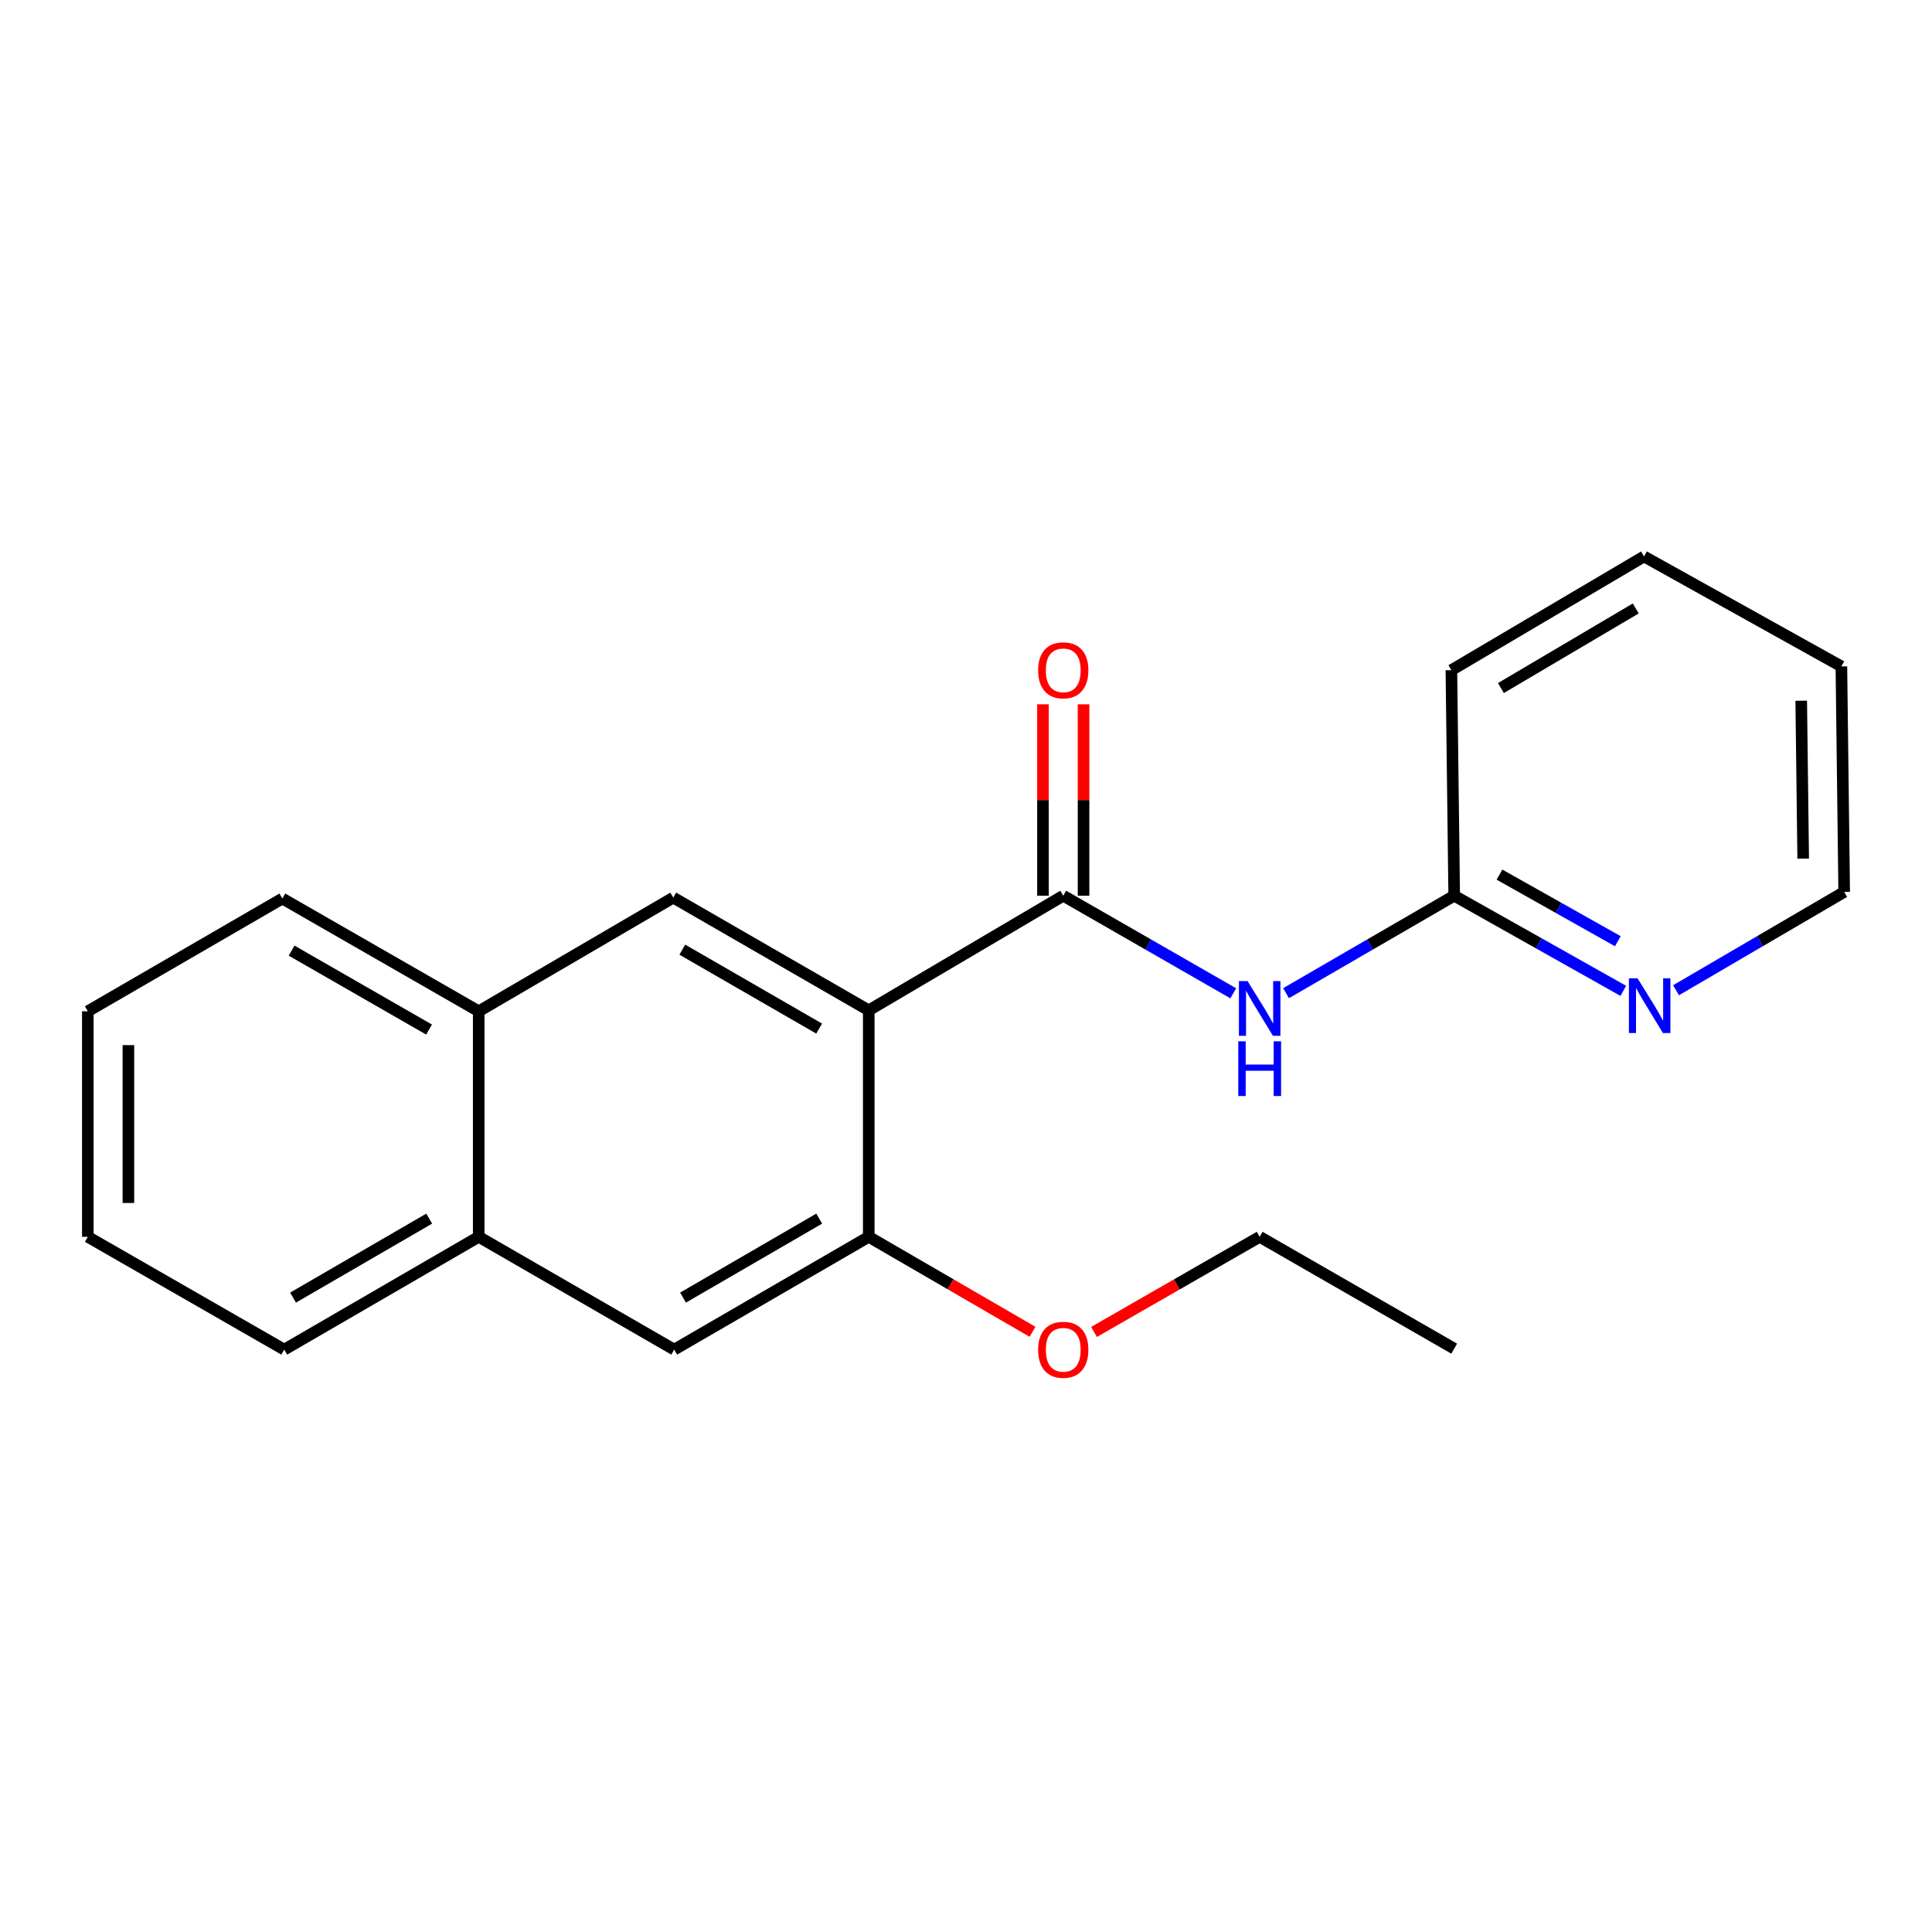 <?xml version='1.0' encoding='iso-8859-1'?>
<svg version='1.1' baseProfile='full'
              xmlns='http://www.w3.org/2000/svg'
                      xmlns:rdkit='http://www.rdkit.org/xml'
                      xmlns:xlink='http://www.w3.org/1999/xlink'
                  xml:space='preserve'
width='1000px' height='1000px' viewBox='0 0 1000 1000'>
<!-- END OF HEADER -->
<rect style='opacity:1.0;fill:#FFFFFF;stroke:none' width='1000' height='1000' x='0' y='0'> </rect>
<path class='bond-0' d='M 449.662,522.952 L 550.338,463.618' style='fill:none;fill-rule:evenodd;stroke:#000000;stroke-width:6px;stroke-linecap:butt;stroke-linejoin:miter;stroke-opacity:1' />
<path class='bond-2' d='M 449.662,522.952 L 348.485,464.598' style='fill:none;fill-rule:evenodd;stroke:#000000;stroke-width:6px;stroke-linecap:butt;stroke-linejoin:miter;stroke-opacity:1' />
<path class='bond-2' d='M 423.992,532.393 L 353.168,491.545' style='fill:none;fill-rule:evenodd;stroke:#000000;stroke-width:6px;stroke-linecap:butt;stroke-linejoin:miter;stroke-opacity:1' />
<path class='bond-3' d='M 449.662,522.952 L 449.662,640.174' style='fill:none;fill-rule:evenodd;stroke:#000000;stroke-width:6px;stroke-linecap:butt;stroke-linejoin:miter;stroke-opacity:1' />
<path class='bond-1' d='M 550.338,463.618 L 594.336,488.877' style='fill:none;fill-rule:evenodd;stroke:#000000;stroke-width:6px;stroke-linecap:butt;stroke-linejoin:miter;stroke-opacity:1' />
<path class='bond-1' d='M 594.336,488.877 L 638.334,514.136' style='fill:none;fill-rule:evenodd;stroke:#0000FF;stroke-width:6px;stroke-linecap:butt;stroke-linejoin:miter;stroke-opacity:1' />
<path class='bond-8' d='M 560.839,463.618 L 560.839,414.086' style='fill:none;fill-rule:evenodd;stroke:#000000;stroke-width:6px;stroke-linecap:butt;stroke-linejoin:miter;stroke-opacity:1' />
<path class='bond-8' d='M 560.839,414.086 L 560.839,364.553' style='fill:none;fill-rule:evenodd;stroke:#FF0000;stroke-width:6px;stroke-linecap:butt;stroke-linejoin:miter;stroke-opacity:1' />
<path class='bond-8' d='M 539.836,463.618 L 539.836,414.086' style='fill:none;fill-rule:evenodd;stroke:#000000;stroke-width:6px;stroke-linecap:butt;stroke-linejoin:miter;stroke-opacity:1' />
<path class='bond-8' d='M 539.836,414.086 L 539.836,364.553' style='fill:none;fill-rule:evenodd;stroke:#FF0000;stroke-width:6px;stroke-linecap:butt;stroke-linejoin:miter;stroke-opacity:1' />
<path class='bond-5' d='M 665.655,514.071 L 709.174,488.845' style='fill:none;fill-rule:evenodd;stroke:#0000FF;stroke-width:6px;stroke-linecap:butt;stroke-linejoin:miter;stroke-opacity:1' />
<path class='bond-5' d='M 709.174,488.845 L 752.693,463.618' style='fill:none;fill-rule:evenodd;stroke:#000000;stroke-width:6px;stroke-linecap:butt;stroke-linejoin:miter;stroke-opacity:1' />
<path class='bond-6' d='M 348.485,464.598 L 247.786,523.442' style='fill:none;fill-rule:evenodd;stroke:#000000;stroke-width:6px;stroke-linecap:butt;stroke-linejoin:miter;stroke-opacity:1' />
<path class='bond-4' d='M 449.662,640.174 L 348.963,698.563' style='fill:none;fill-rule:evenodd;stroke:#000000;stroke-width:6px;stroke-linecap:butt;stroke-linejoin:miter;stroke-opacity:1' />
<path class='bond-4' d='M 424.022,630.762 L 353.533,671.635' style='fill:none;fill-rule:evenodd;stroke:#000000;stroke-width:6px;stroke-linecap:butt;stroke-linejoin:miter;stroke-opacity:1' />
<path class='bond-10' d='M 449.662,640.174 L 492.045,664.755' style='fill:none;fill-rule:evenodd;stroke:#000000;stroke-width:6px;stroke-linecap:butt;stroke-linejoin:miter;stroke-opacity:1' />
<path class='bond-10' d='M 492.045,664.755 L 534.428,689.336' style='fill:none;fill-rule:evenodd;stroke:#FF0000;stroke-width:6px;stroke-linecap:butt;stroke-linejoin:miter;stroke-opacity:1' />
<path class='bond-7' d='M 348.963,698.563 L 247.786,640.174' style='fill:none;fill-rule:evenodd;stroke:#000000;stroke-width:6px;stroke-linecap:butt;stroke-linejoin:miter;stroke-opacity:1' />
<path class='bond-9' d='M 752.693,463.618 L 796.454,488.24' style='fill:none;fill-rule:evenodd;stroke:#000000;stroke-width:6px;stroke-linecap:butt;stroke-linejoin:miter;stroke-opacity:1' />
<path class='bond-9' d='M 796.454,488.24 L 840.216,512.861' style='fill:none;fill-rule:evenodd;stroke:#0000FF;stroke-width:6px;stroke-linecap:butt;stroke-linejoin:miter;stroke-opacity:1' />
<path class='bond-9' d='M 776.12,452.7 L 806.753,469.935' style='fill:none;fill-rule:evenodd;stroke:#000000;stroke-width:6px;stroke-linecap:butt;stroke-linejoin:miter;stroke-opacity:1' />
<path class='bond-9' d='M 806.753,469.935 L 837.387,487.17' style='fill:none;fill-rule:evenodd;stroke:#0000FF;stroke-width:6px;stroke-linecap:butt;stroke-linejoin:miter;stroke-opacity:1' />
<path class='bond-12' d='M 752.693,463.618 L 751.234,346.875' style='fill:none;fill-rule:evenodd;stroke:#000000;stroke-width:6px;stroke-linecap:butt;stroke-linejoin:miter;stroke-opacity:1' />
<path class='bond-13' d='M 247.786,523.442 L 146.142,465.077' style='fill:none;fill-rule:evenodd;stroke:#000000;stroke-width:6px;stroke-linecap:butt;stroke-linejoin:miter;stroke-opacity:1' />
<path class='bond-13' d='M 222.081,532.901 L 150.93,492.045' style='fill:none;fill-rule:evenodd;stroke:#000000;stroke-width:6px;stroke-linecap:butt;stroke-linejoin:miter;stroke-opacity:1' />
<path class='bond-21' d='M 247.786,523.442 L 247.786,640.174' style='fill:none;fill-rule:evenodd;stroke:#000000;stroke-width:6px;stroke-linecap:butt;stroke-linejoin:miter;stroke-opacity:1' />
<path class='bond-14' d='M 247.786,640.174 L 147.122,698.563' style='fill:none;fill-rule:evenodd;stroke:#000000;stroke-width:6px;stroke-linecap:butt;stroke-linejoin:miter;stroke-opacity:1' />
<path class='bond-14' d='M 222.148,630.764 L 151.683,671.636' style='fill:none;fill-rule:evenodd;stroke:#000000;stroke-width:6px;stroke-linecap:butt;stroke-linejoin:miter;stroke-opacity:1' />
<path class='bond-11' d='M 867.514,512.553 L 911.03,487.111' style='fill:none;fill-rule:evenodd;stroke:#0000FF;stroke-width:6px;stroke-linecap:butt;stroke-linejoin:miter;stroke-opacity:1' />
<path class='bond-11' d='M 911.03,487.111 L 954.545,461.669' style='fill:none;fill-rule:evenodd;stroke:#000000;stroke-width:6px;stroke-linecap:butt;stroke-linejoin:miter;stroke-opacity:1' />
<path class='bond-15' d='M 566.269,689.413 L 609.137,664.793' style='fill:none;fill-rule:evenodd;stroke:#FF0000;stroke-width:6px;stroke-linecap:butt;stroke-linejoin:miter;stroke-opacity:1' />
<path class='bond-15' d='M 609.137,664.793 L 652.005,640.174' style='fill:none;fill-rule:evenodd;stroke:#000000;stroke-width:6px;stroke-linecap:butt;stroke-linejoin:miter;stroke-opacity:1' />
<path class='bond-23' d='M 954.545,461.669 L 953.099,344.926' style='fill:none;fill-rule:evenodd;stroke:#000000;stroke-width:6px;stroke-linecap:butt;stroke-linejoin:miter;stroke-opacity:1' />
<path class='bond-23' d='M 933.327,444.418 L 932.314,362.698' style='fill:none;fill-rule:evenodd;stroke:#000000;stroke-width:6px;stroke-linecap:butt;stroke-linejoin:miter;stroke-opacity:1' />
<path class='bond-20' d='M 751.234,346.875 L 850.941,288.019' style='fill:none;fill-rule:evenodd;stroke:#000000;stroke-width:6px;stroke-linecap:butt;stroke-linejoin:miter;stroke-opacity:1' />
<path class='bond-20' d='M 776.867,356.134 L 846.662,314.935' style='fill:none;fill-rule:evenodd;stroke:#000000;stroke-width:6px;stroke-linecap:butt;stroke-linejoin:miter;stroke-opacity:1' />
<path class='bond-18' d='M 146.142,465.077 L 45.455,523.442' style='fill:none;fill-rule:evenodd;stroke:#000000;stroke-width:6px;stroke-linecap:butt;stroke-linejoin:miter;stroke-opacity:1' />
<path class='bond-19' d='M 147.122,698.563 L 45.455,640.174' style='fill:none;fill-rule:evenodd;stroke:#000000;stroke-width:6px;stroke-linecap:butt;stroke-linejoin:miter;stroke-opacity:1' />
<path class='bond-16' d='M 652.005,640.174 L 752.693,698.061' style='fill:none;fill-rule:evenodd;stroke:#000000;stroke-width:6px;stroke-linecap:butt;stroke-linejoin:miter;stroke-opacity:1' />
<path class='bond-17' d='M 953.099,344.926 L 850.941,288.019' style='fill:none;fill-rule:evenodd;stroke:#000000;stroke-width:6px;stroke-linecap:butt;stroke-linejoin:miter;stroke-opacity:1' />
<path class='bond-22' d='M 45.455,523.442 L 45.455,640.174' style='fill:none;fill-rule:evenodd;stroke:#000000;stroke-width:6px;stroke-linecap:butt;stroke-linejoin:miter;stroke-opacity:1' />
<path class='bond-22' d='M 66.458,540.952 L 66.458,622.664' style='fill:none;fill-rule:evenodd;stroke:#000000;stroke-width:6px;stroke-linecap:butt;stroke-linejoin:miter;stroke-opacity:1' />
<path  class='atom-2' d='M 645.745 507.824
L 655.025 522.824
Q 655.945 524.304, 657.425 526.984
Q 658.905 529.664, 658.985 529.824
L 658.985 507.824
L 662.745 507.824
L 662.745 536.144
L 658.865 536.144
L 648.905 519.744
Q 647.745 517.824, 646.505 515.624
Q 645.305 513.424, 644.945 512.744
L 644.945 536.144
L 641.265 536.144
L 641.265 507.824
L 645.745 507.824
' fill='#0000FF'/>
<path  class='atom-2' d='M 640.925 538.976
L 644.765 538.976
L 644.765 551.016
L 659.245 551.016
L 659.245 538.976
L 663.085 538.976
L 663.085 567.296
L 659.245 567.296
L 659.245 554.216
L 644.765 554.216
L 644.765 567.296
L 640.925 567.296
L 640.925 538.976
' fill='#0000FF'/>
<path  class='atom-9' d='M 537.338 346.955
Q 537.338 340.155, 540.698 336.355
Q 544.058 332.555, 550.338 332.555
Q 556.618 332.555, 559.978 336.355
Q 563.338 340.155, 563.338 346.955
Q 563.338 353.835, 559.938 357.755
Q 556.538 361.635, 550.338 361.635
Q 544.098 361.635, 540.698 357.755
Q 537.338 353.875, 537.338 346.955
M 550.338 358.435
Q 554.658 358.435, 556.978 355.555
Q 559.338 352.635, 559.338 346.955
Q 559.338 341.395, 556.978 338.595
Q 554.658 335.755, 550.338 335.755
Q 546.018 335.755, 543.658 338.555
Q 541.338 341.355, 541.338 346.955
Q 541.338 352.675, 543.658 355.555
Q 546.018 358.435, 550.338 358.435
' fill='#FF0000'/>
<path  class='atom-10' d='M 847.598 506.377
L 856.878 521.377
Q 857.798 522.857, 859.278 525.537
Q 860.758 528.217, 860.838 528.377
L 860.838 506.377
L 864.598 506.377
L 864.598 534.697
L 860.718 534.697
L 850.758 518.297
Q 849.598 516.377, 848.358 514.177
Q 847.158 511.977, 846.798 511.297
L 846.798 534.697
L 843.118 534.697
L 843.118 506.377
L 847.598 506.377
' fill='#0000FF'/>
<path  class='atom-11' d='M 537.338 698.643
Q 537.338 691.843, 540.698 688.043
Q 544.058 684.243, 550.338 684.243
Q 556.618 684.243, 559.978 688.043
Q 563.338 691.843, 563.338 698.643
Q 563.338 705.523, 559.938 709.443
Q 556.538 713.323, 550.338 713.323
Q 544.098 713.323, 540.698 709.443
Q 537.338 705.563, 537.338 698.643
M 550.338 710.123
Q 554.658 710.123, 556.978 707.243
Q 559.338 704.323, 559.338 698.643
Q 559.338 693.083, 556.978 690.283
Q 554.658 687.443, 550.338 687.443
Q 546.018 687.443, 543.658 690.243
Q 541.338 693.043, 541.338 698.643
Q 541.338 704.363, 543.658 707.243
Q 546.018 710.123, 550.338 710.123
' fill='#FF0000'/>
</svg>

